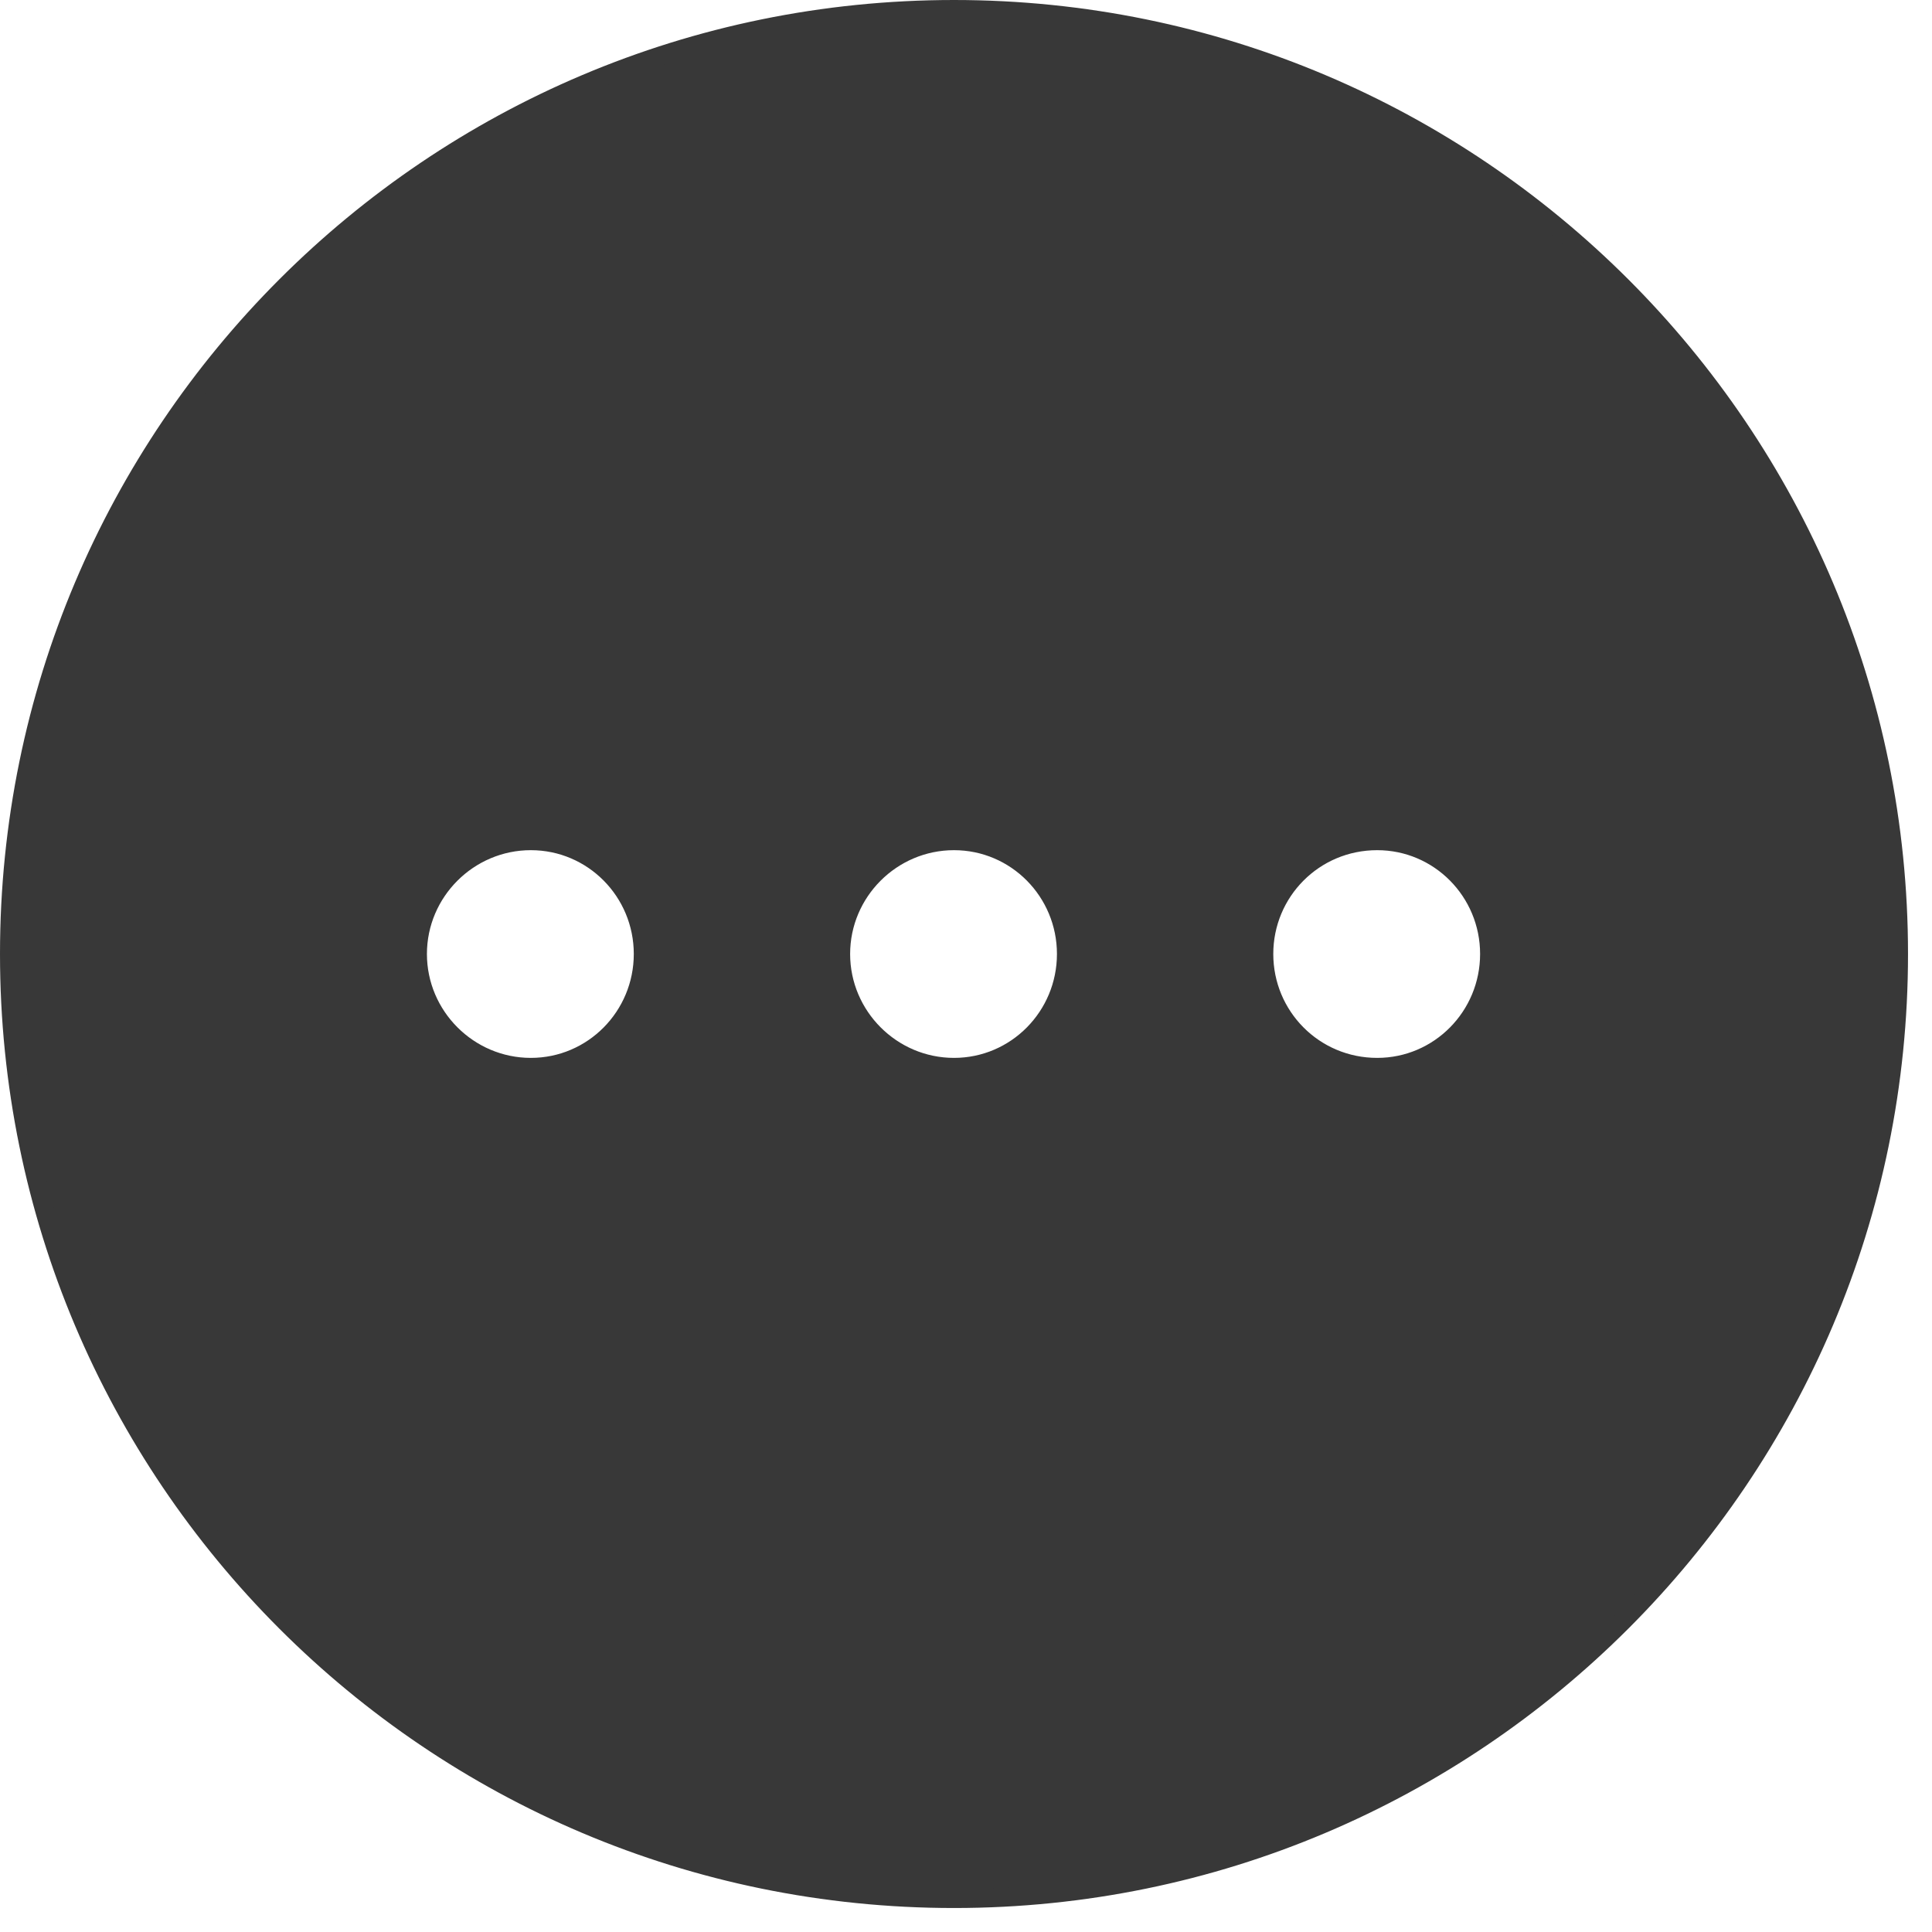 <svg width="41" height="41" viewBox="0 0 41 41" fill="none" xmlns="http://www.w3.org/2000/svg">
<path fill-rule="evenodd" clip-rule="evenodd" d="M0.2 20.245C0.2 9.181 9.16 0.2 20.245 0.2C31.31 0.2 40.29 9.181 40.29 20.245C40.29 31.31 31.31 40.29 20.245 40.29C9.16 40.29 0.2 31.31 0.2 20.245ZM11.265 22.651C9.942 22.651 8.86 21.568 8.86 20.245C8.86 18.922 9.942 17.842 11.265 17.842C12.588 17.842 13.651 18.922 13.651 20.245C13.651 21.568 12.588 22.651 11.265 22.651ZM17.84 20.245C17.84 21.568 18.922 22.651 20.245 22.651C21.569 22.651 22.631 21.568 22.631 20.245C22.631 18.922 21.569 17.842 20.245 17.842C18.922 17.842 17.84 18.922 17.84 20.245ZM26.82 20.245C26.82 21.568 27.883 22.651 29.226 22.651C30.549 22.651 31.611 21.568 31.611 20.245C31.611 18.922 30.549 17.842 29.226 17.842C27.883 17.842 26.82 18.922 26.82 20.245Z" fill="#383838"/>
<path d="M20.245 0C9.05 0 0 9.07 0 20.245H0.401C0.401 9.291 9.271 0.401 20.245 0.401V0ZM40.491 20.245C40.491 9.07 31.421 0 20.245 0V0.401C31.199 0.401 40.09 9.291 40.09 20.245H40.491ZM20.245 40.491C31.421 40.491 40.491 31.421 40.491 20.245H40.09C40.09 31.199 31.199 40.09 20.245 40.09V40.491ZM0 20.245C0 31.421 9.05 40.491 20.245 40.491V40.09C9.271 40.09 0.401 31.199 0.401 20.245H0ZM8.66 20.245C8.66 21.679 9.832 22.851 11.265 22.851V22.45C10.053 22.45 9.06 21.457 9.06 20.245H8.66ZM11.265 17.641C9.832 17.641 8.66 18.811 8.66 20.245H9.06C9.06 19.033 10.053 18.042 11.265 18.042V17.641ZM13.851 20.245C13.851 18.814 12.701 17.641 11.265 17.641V18.042C12.476 18.042 13.45 19.031 13.45 20.245H13.851ZM11.265 22.851C12.701 22.851 13.851 21.677 13.851 20.245H13.45C13.45 21.46 12.476 22.45 11.265 22.45V22.851ZM20.245 22.45C19.033 22.45 18.041 21.457 18.041 20.245H17.64C17.64 21.679 18.812 22.851 20.245 22.851V22.45ZM22.43 20.245C22.43 21.46 21.456 22.45 20.245 22.45V22.851C21.681 22.851 22.831 21.677 22.831 20.245H22.43ZM20.245 18.042C21.456 18.042 22.43 19.031 22.43 20.245H22.831C22.831 18.814 21.681 17.641 20.245 17.641V18.042ZM18.041 20.245C18.041 19.033 19.033 18.042 20.245 18.042V17.641C18.812 17.641 17.64 18.811 17.64 20.245H18.041ZM29.226 22.45C27.994 22.45 27.021 21.459 27.021 20.245H26.62C26.62 21.678 27.771 22.851 29.226 22.851V22.45ZM31.41 20.245C31.41 21.46 30.436 22.45 29.226 22.45V22.851C30.661 22.851 31.811 21.677 31.811 20.245H31.41ZM29.226 18.042C30.436 18.042 31.41 19.031 31.41 20.245H31.811C31.811 18.814 30.661 17.642 29.226 17.642V18.042ZM27.021 20.245C27.021 19.032 27.994 18.042 29.226 18.042V17.642C27.771 17.642 26.62 18.812 26.62 20.245H27.021Z" fill="#383838"/>
</svg>
